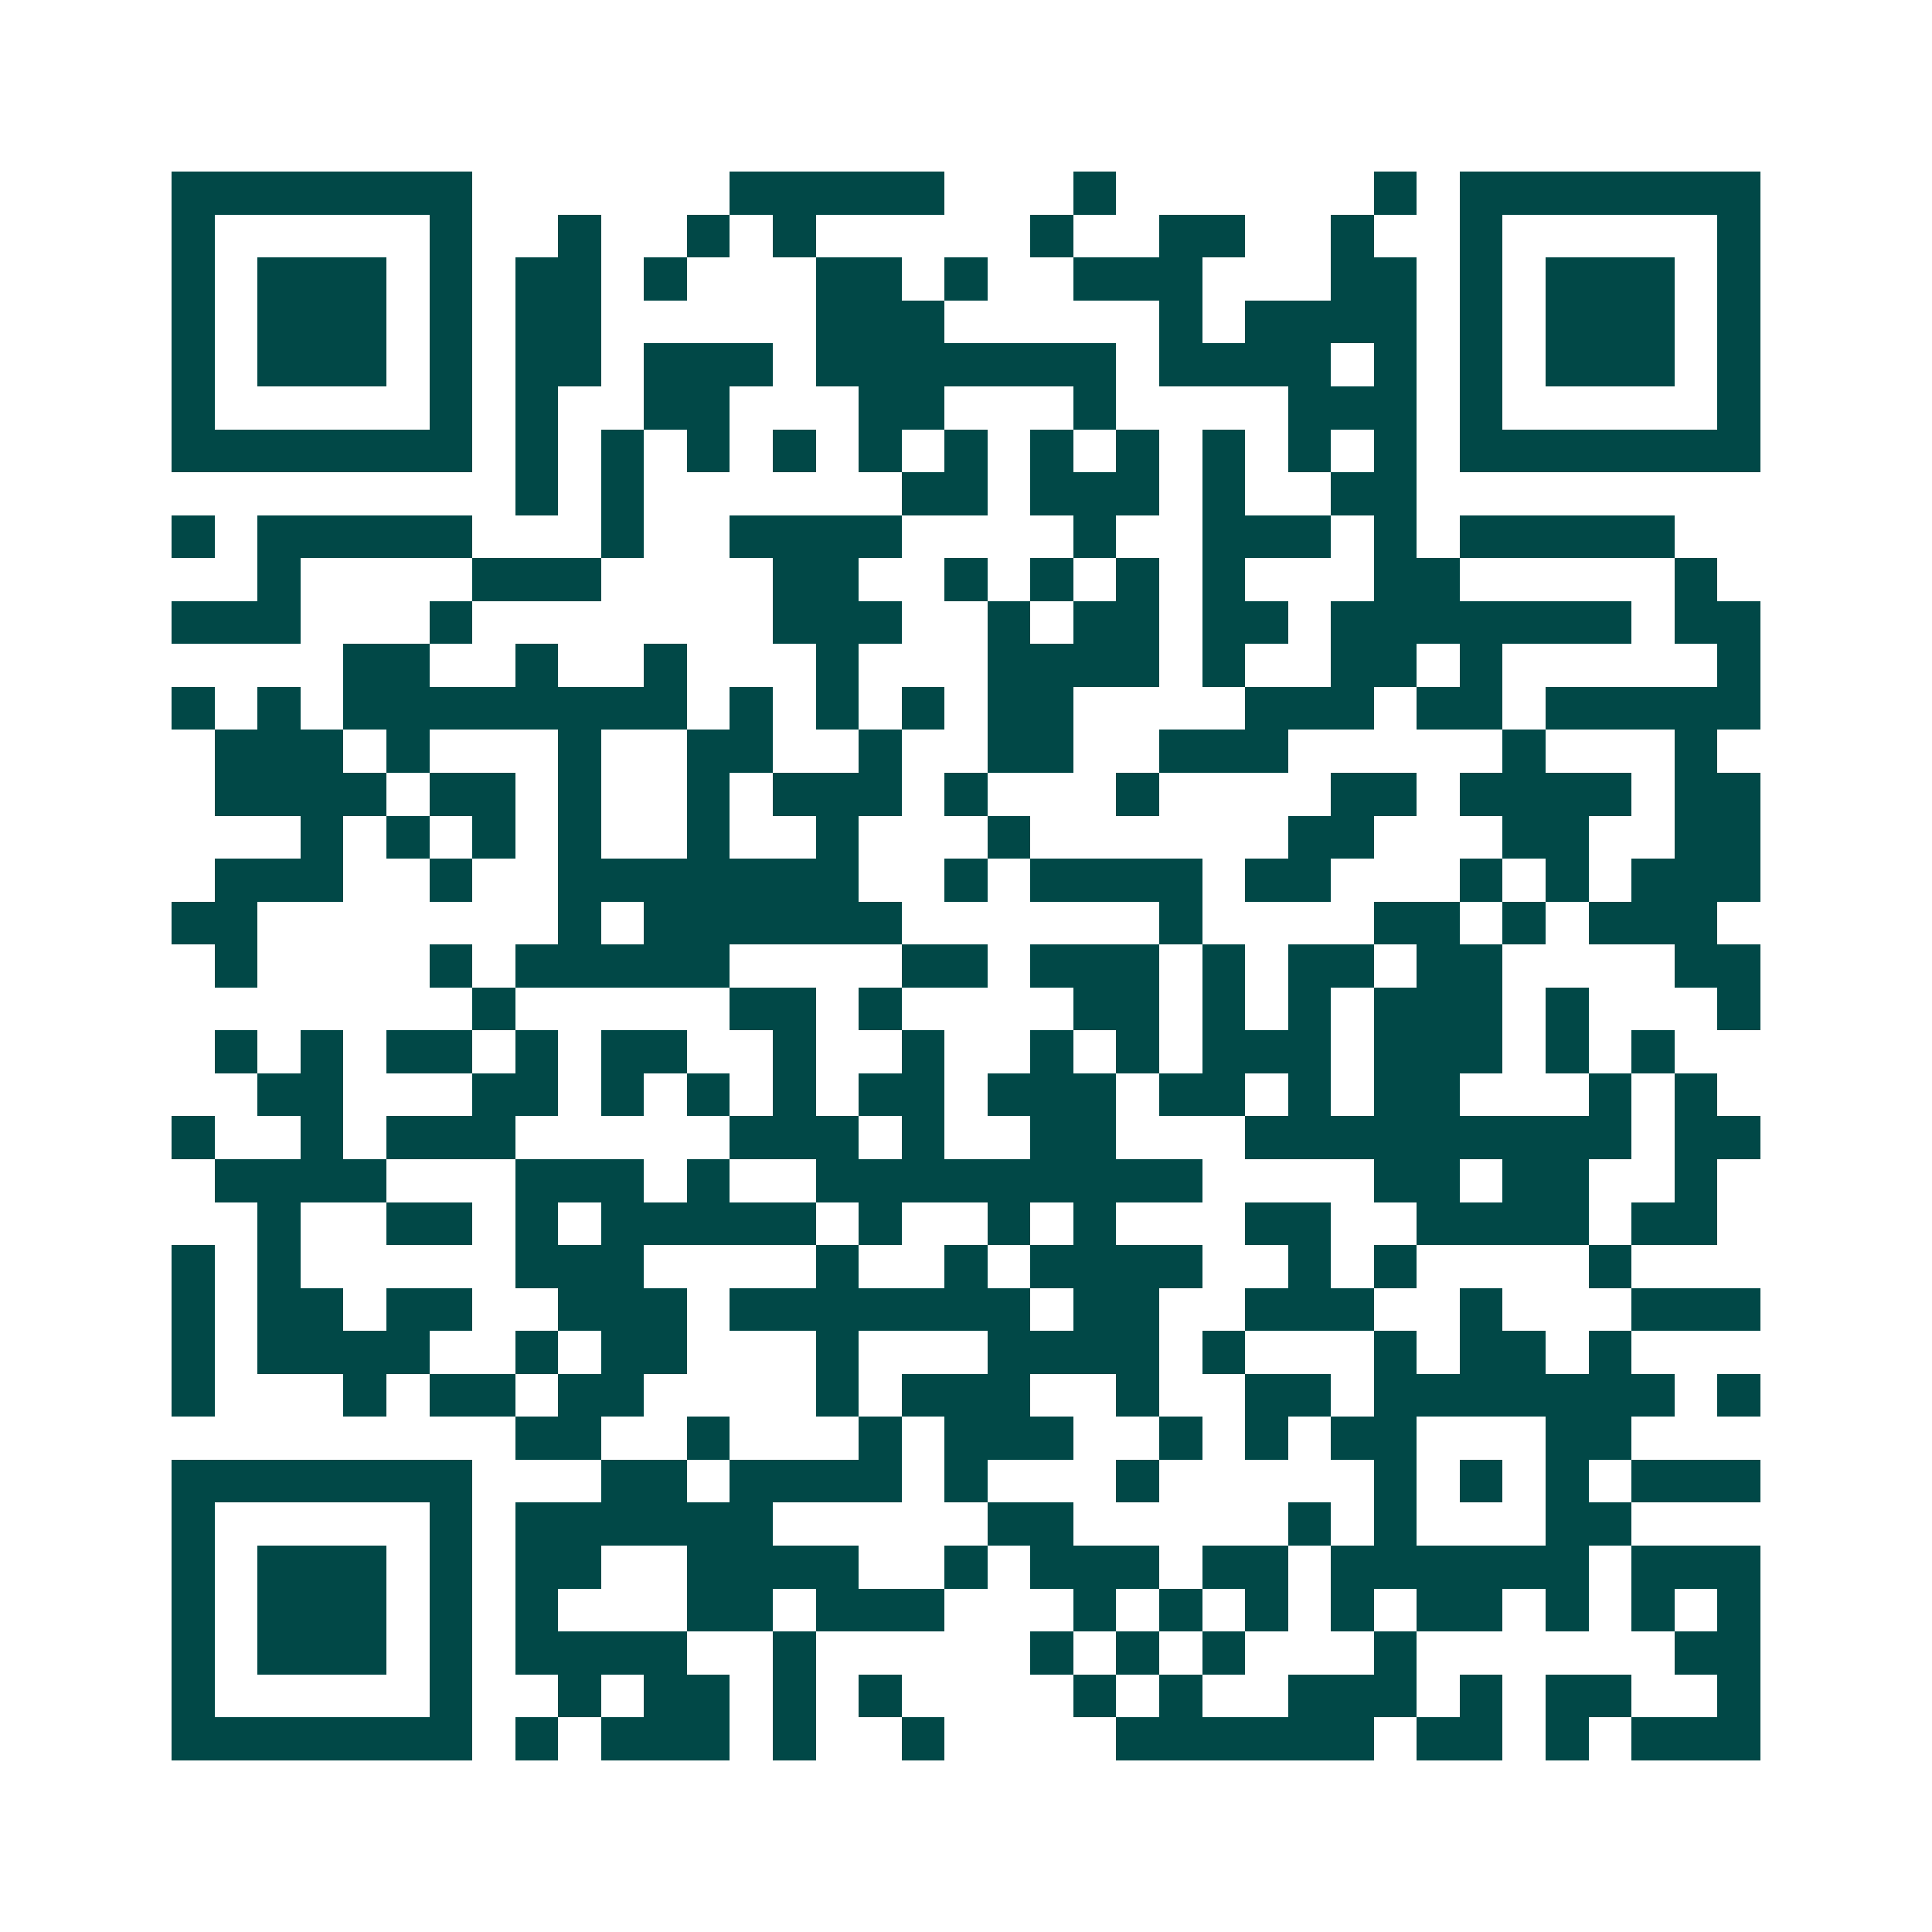 <svg xmlns="http://www.w3.org/2000/svg" width="200" height="200" viewBox="0 0 45 45" shape-rendering="crispEdges"><path fill="#ffffff" d="M0 0h45v45H0z"/><path stroke="#014847" d="M4 4.5h7m6 0h5m3 0h1m6 0h1m1 0h7M4 5.5h1m5 0h1m2 0h1m2 0h1m1 0h1m5 0h1m2 0h2m2 0h1m2 0h1m5 0h1M4 6.5h1m1 0h3m1 0h1m1 0h2m1 0h1m3 0h2m1 0h1m2 0h3m3 0h2m1 0h1m1 0h3m1 0h1M4 7.5h1m1 0h3m1 0h1m1 0h2m5 0h3m5 0h1m1 0h4m1 0h1m1 0h3m1 0h1M4 8.5h1m1 0h3m1 0h1m1 0h2m1 0h3m1 0h7m1 0h4m1 0h1m1 0h1m1 0h3m1 0h1M4 9.5h1m5 0h1m1 0h1m2 0h2m3 0h2m3 0h1m4 0h3m1 0h1m5 0h1M4 10.5h7m1 0h1m1 0h1m1 0h1m1 0h1m1 0h1m1 0h1m1 0h1m1 0h1m1 0h1m1 0h1m1 0h1m1 0h7M12 11.5h1m1 0h1m6 0h2m1 0h3m1 0h1m2 0h2M4 12.5h1m1 0h5m3 0h1m2 0h4m4 0h1m2 0h3m1 0h1m1 0h5M6 13.5h1m4 0h3m4 0h2m2 0h1m1 0h1m1 0h1m1 0h1m3 0h2m5 0h1M4 14.5h3m3 0h1m7 0h3m2 0h1m1 0h2m1 0h2m1 0h7m1 0h2M8 15.5h2m2 0h1m2 0h1m3 0h1m3 0h4m1 0h1m2 0h2m1 0h1m5 0h1M4 16.5h1m1 0h1m1 0h8m1 0h1m1 0h1m1 0h1m1 0h2m4 0h3m1 0h2m1 0h5M5 17.5h3m1 0h1m3 0h1m2 0h2m2 0h1m2 0h2m2 0h3m5 0h1m3 0h1M5 18.5h4m1 0h2m1 0h1m2 0h1m1 0h3m1 0h1m3 0h1m4 0h2m1 0h4m1 0h2M7 19.5h1m1 0h1m1 0h1m1 0h1m2 0h1m2 0h1m3 0h1m6 0h2m3 0h2m2 0h2M5 20.5h3m2 0h1m2 0h7m2 0h1m1 0h4m1 0h2m3 0h1m1 0h1m1 0h3M4 21.5h2m7 0h1m1 0h6m6 0h1m4 0h2m1 0h1m1 0h3M5 22.5h1m4 0h1m1 0h5m4 0h2m1 0h3m1 0h1m1 0h2m1 0h2m4 0h2M11 23.5h1m5 0h2m1 0h1m4 0h2m1 0h1m1 0h1m1 0h3m1 0h1m3 0h1M5 24.5h1m1 0h1m1 0h2m1 0h1m1 0h2m2 0h1m2 0h1m2 0h1m1 0h1m1 0h3m1 0h3m1 0h1m1 0h1M6 25.5h2m3 0h2m1 0h1m1 0h1m1 0h1m1 0h2m1 0h3m1 0h2m1 0h1m1 0h2m3 0h1m1 0h1M4 26.5h1m2 0h1m1 0h3m5 0h3m1 0h1m2 0h2m3 0h9m1 0h2M5 27.5h4m3 0h3m1 0h1m2 0h9m4 0h2m1 0h2m2 0h1M6 28.5h1m2 0h2m1 0h1m1 0h5m1 0h1m2 0h1m1 0h1m3 0h2m2 0h4m1 0h2M4 29.5h1m1 0h1m5 0h3m4 0h1m2 0h1m1 0h4m2 0h1m1 0h1m4 0h1M4 30.5h1m1 0h2m1 0h2m2 0h3m1 0h7m1 0h2m2 0h3m2 0h1m3 0h3M4 31.5h1m1 0h4m2 0h1m1 0h2m3 0h1m3 0h4m1 0h1m3 0h1m1 0h2m1 0h1M4 32.5h1m3 0h1m1 0h2m1 0h2m4 0h1m1 0h3m2 0h1m2 0h2m1 0h7m1 0h1M12 33.5h2m2 0h1m3 0h1m1 0h3m2 0h1m1 0h1m1 0h2m3 0h2M4 34.5h7m3 0h2m1 0h4m1 0h1m3 0h1m5 0h1m1 0h1m1 0h1m1 0h3M4 35.5h1m5 0h1m1 0h6m5 0h2m5 0h1m1 0h1m3 0h2M4 36.5h1m1 0h3m1 0h1m1 0h2m2 0h4m2 0h1m1 0h3m1 0h2m1 0h6m1 0h3M4 37.5h1m1 0h3m1 0h1m1 0h1m3 0h2m1 0h3m3 0h1m1 0h1m1 0h1m1 0h1m1 0h2m1 0h1m1 0h1m1 0h1M4 38.5h1m1 0h3m1 0h1m1 0h4m2 0h1m5 0h1m1 0h1m1 0h1m3 0h1m6 0h2M4 39.5h1m5 0h1m2 0h1m1 0h2m1 0h1m1 0h1m4 0h1m1 0h1m2 0h3m1 0h1m1 0h2m2 0h1M4 40.5h7m1 0h1m1 0h3m1 0h1m2 0h1m4 0h6m1 0h2m1 0h1m1 0h3"/></svg>
